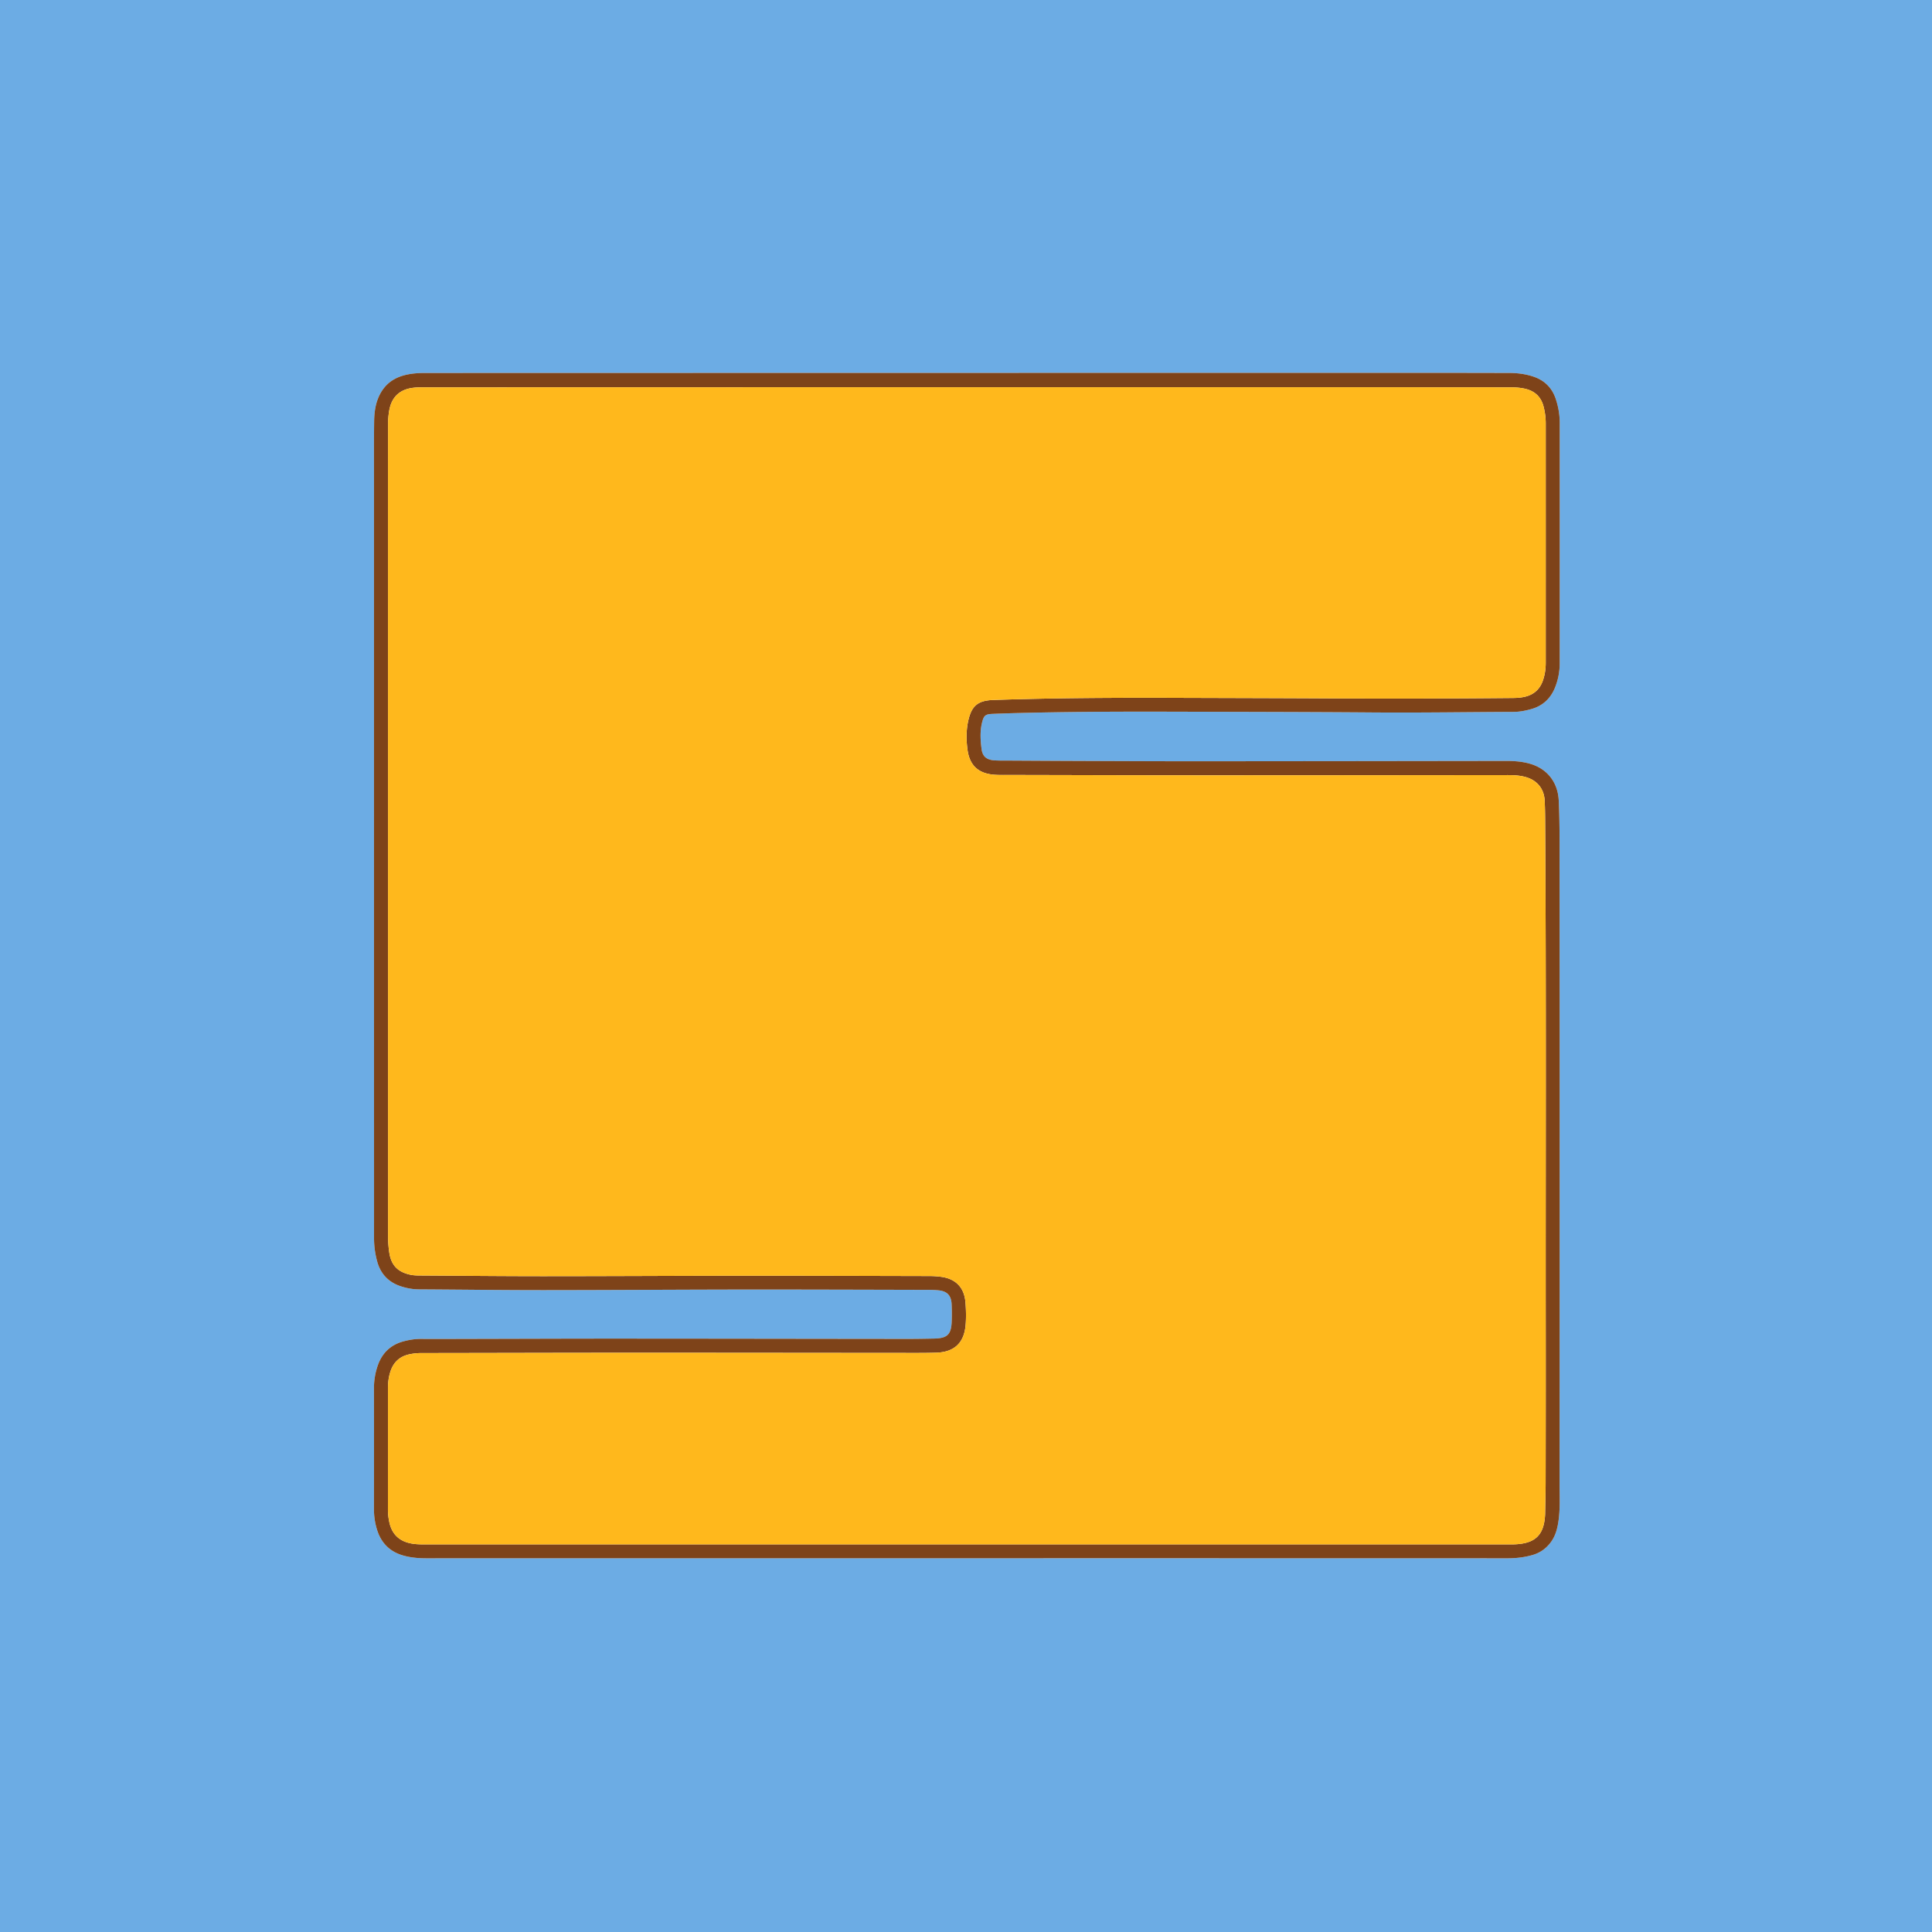 <?xml version="1.0" encoding="UTF-8"?>
<svg data-bbox="0 0 600 600" viewBox="0 0 600 600" xmlns="http://www.w3.org/2000/svg" data-type="color">
    <g>
        <path d="M600 600H0V0h600zM300.27 483.93c55.962 0 111.923-.006 167.884.018 2.666.001 5.266-.295 7.81-1.03 2.287-.661 4.14-1.956 5.6-3.889 1.562-2.067 2.136-4.453 2.472-6.913.509-3.733.303-7.503.305-11.252.036-63.632.047-127.265-.004-190.897-.006-7.108.08-14.221-.254-21.33-.27-5.72-3.613-9.998-9.13-11.506-2.335-.639-4.706-.818-7.115-.814-31.977.044-63.954.086-95.93.1-12.231.006-24.462-.054-36.692-.095-7.194-.025-14.388-.07-21.582-.11-1.599-.01-3.201.027-4.795-.072-2.338-.145-3.68-1.15-3.98-3.401-.37-2.76-.555-5.579.124-8.333.548-2.22 1.037-2.61 3.298-2.704a588 588 0 0 1 11.499-.35c15.42-.345 30.842-.37 46.264-.327 20.144.056 40.288.078 60.431.234 14.547.112 29.096-.12 43.643-.18 1.861-.007 3.65-.368 5.424-.863 3.659-1.02 6.114-3.405 7.46-6.875a20.1 20.1 0 0 0 1.378-7.262c.01-24.94.008-49.882.003-74.824 0-2.495-.43-4.935-1.206-7.298-1.148-3.495-3.496-5.845-6.998-7.007-2.449-.813-4.972-1.129-7.548-1.13-8.154-.001-16.309-.036-24.463-.035q-156.132.014-312.265.049c-1.276 0-2.562.054-3.826.217-3.961.51-7.395 1.988-9.6 5.552-1.741 2.815-2.238 5.97-2.281 9.183-.084 6.235-.043 12.47-.044 18.706q-.003 81.899 0 163.798c.002 23.742.021 47.484.01 71.226a27.2 27.2 0 0 0 1.003 7.335c1.036 3.721 3.435 6.285 7.085 7.54 1.882.647 3.844 1.026 5.874 1.036 12.87.065 25.738.242 38.606.238 20.384-.005 40.768-.162 61.152-.181 19.505-.019 39.01.054 58.516.096 1.038.002 2.081.039 3.113.146 2.586.268 3.881 1.586 4.016 4.19.095 1.833.097 3.675.029 5.509-.15 4.023-1.37 5.19-5.453 5.277-2.876.062-5.753.107-8.63.105-29.419-.026-58.837-.08-88.256-.089-16.548-.005-33.095.061-49.643.094-4.237.008-8.474.04-12.71-.001-1.942-.02-3.818.279-5.674.791-4.025 1.111-6.629 3.748-7.933 7.637a21.2 21.2 0 0 0-1.118 6.825q.04 18.827-.001 37.652a21 21 0 0 0 1.033 6.6c1.271 3.898 3.882 6.527 7.876 7.71 2.4.71 4.84.92 7.339.919 55.962-.02 111.923-.015 167.885-.015" fill="#6cace4" data-color="1"/>
        <path d="M300.27 483.93c-55.96 0-111.922-.005-167.884.015-2.498 0-4.94-.21-7.34-.92-3.993-1.182-6.604-3.81-7.875-7.709a21 21 0 0 1-1.033-6.6q.041-18.825.001-37.652c-.005-2.35.382-4.63 1.118-6.825 1.304-3.89 3.908-6.526 7.933-7.637 1.856-.512 3.732-.81 5.673-.791 4.237.042 8.474.009 12.711 0 16.548-.032 33.095-.098 49.643-.093 29.419.009 58.837.063 88.256.089 2.877.002 5.754-.043 8.63-.105 4.084-.088 5.303-1.254 5.453-5.277a62 62 0 0 0-.03-5.508c-.134-2.605-1.43-3.923-4.015-4.191a31 31 0 0 0-3.113-.146c-19.505-.042-39.01-.115-58.516-.096-20.384.02-40.768.176-61.152.181-12.868.004-25.737-.173-38.606-.238-2.03-.01-3.992-.39-5.874-1.036-3.65-1.255-6.05-3.819-7.085-7.54a27.2 27.2 0 0 1-1.003-7.335c.011-23.742-.008-47.484-.01-71.226q-.003-81.9 0-163.798c0-6.235-.04-12.471.044-18.706.043-3.212.54-6.368 2.281-9.183 2.205-3.564 5.639-5.041 9.6-5.552 1.264-.163 2.55-.217 3.826-.217 104.088-.024 208.177-.038 312.265-.05 8.154 0 16.309.035 24.463.037 2.576 0 5.1.316 7.548 1.129 3.502 1.162 5.85 3.512 6.998 7.007.777 2.363 1.206 4.803 1.206 7.298.005 24.942.007 49.883-.003 74.824a20.1 20.1 0 0 1-1.379 7.262c-1.345 3.47-3.8 5.855-7.459 6.875-1.775.495-3.563.856-5.424.863-14.547.06-29.096.292-43.643.18-20.143-.156-40.287-.178-60.43-.234-15.423-.044-30.846-.018-46.265.327-3.834.085-7.668.19-11.5.35-2.26.094-2.75.484-3.297 2.704-.679 2.754-.495 5.574-.125 8.333.302 2.25 1.643 3.256 3.98 3.401 1.595.099 3.197.062 4.796.071 7.194.04 14.388.086 21.582.11 12.23.042 24.461.102 36.691.097 31.977-.015 63.954-.057 95.931-.101 2.41-.004 4.78.175 7.115.814 5.517 1.508 8.86 5.787 9.13 11.506.335 7.109.248 14.222.254 21.33.051 63.632.04 127.265.004 190.897-.002 3.749.204 7.52-.305 11.252-.336 2.46-.91 4.846-2.472 6.913-1.46 1.933-3.313 3.228-5.6 3.889-2.544.735-5.144 1.031-7.81 1.03-55.96-.024-111.922-.018-167.883-.018m.078-363.672h-36.212c-43.887.008-87.773.015-131.66.03-1.357 0-2.726-.024-4.07.131-4.386.507-6.892 2.986-7.58 7.357a26 26 0 0 0-.31 4.056c.008 5.196-.021 10.392-.02 15.587.007 78.815.019 157.63.016 236.445 0 1.686.124 3.354.364 5.015.578 4.001 2.578 6.115 6.505 6.985.947.21 1.898.245 2.858.251 12.789.075 25.577.214 38.366.214 20.463 0 40.926-.125 61.39-.137 19.503-.012 39.007.048 58.512.094a29 29 0 0 1 3.823.25c4.537.623 7.15 3.364 7.504 7.946.179 2.306.244 4.623.054 6.941-.458 5.605-3.486 8.496-9.167 8.667-2.077.062-4.155.081-6.233.08-29.737-.017-59.474-.061-89.21-.057-21.504.003-43.007.07-64.51.095a17.8 17.8 0 0 0-3.567.374c-2.906.596-4.87 2.299-5.858 5.088-.618 1.746-.854 3.562-.853 5.416.006 12.55.007 25.1-.012 37.65a18.7 18.7 0 0 0 .44 4.041c.755 3.441 2.79 5.635 6.292 6.457 1.822.427 3.65.385 5.485.385q167.631.005 335.264.003c.879 0 1.76.015 2.637-.027 6.272-.294 8.942-2.968 9.247-9.245q.006-.12.008-.24c.055-3.195.153-6.39.159-9.586.026-15.027.049-30.055.032-45.083-.06-53.793.182-107.587-.19-161.38a152 152 0 0 0-.13-5.272c-.157-3.792-2.295-6.458-5.96-7.478-1.946-.541-3.937-.6-5.942-.598-31.336.03-62.671.07-94.007.066-19.904-.001-39.808-.068-59.712-.107-1.68-.004-3.362.046-5.036-.052-5.05-.296-7.897-2.744-8.583-7.687-.404-2.917-.455-5.894.156-8.826 1.007-4.834 2.966-6.56 7.83-6.724 19.014-.643 38.035-.725 57.058-.662 16.146.054 32.293.082 48.44.174 18.624.107 37.248.045 55.872-.13 1.283-.012 2.545-.097 3.802-.402 2.808-.68 4.635-2.406 5.551-5.108.594-1.753.85-3.574.85-5.422q.007-37.17 0-74.338c0-1.765-.231-3.508-.668-5.216-.766-2.99-2.656-4.811-5.677-5.53-1.655-.394-3.317-.465-4.997-.466-14.868-.008-29.737-.023-44.606-.024-41.248-.004-82.497-.001-123.745-.001" fill="#7e4319" data-color="2"/>
        <path d="M300.348 120.258c41.248 0 82.497-.003 123.745 0 14.87.002 29.738.017 44.606.025 1.68 0 3.342.072 4.997.465 3.021.72 4.911 2.54 5.677 5.53.437 1.71.667 3.452.668 5.217q.007 37.17 0 74.338c0 1.848-.256 3.67-.85 5.422-.916 2.702-2.743 4.427-5.55 5.108-1.258.305-2.52.39-3.803.402-18.624.175-37.248.237-55.872.13-16.147-.092-32.294-.12-48.44-.174-19.023-.063-38.044.019-57.058.662-4.864.165-6.823 1.89-7.83 6.724-.61 2.932-.56 5.91-.156 8.826.686 4.943 3.532 7.391 8.583 7.687 1.674.098 3.357.048 5.036.052 19.904.04 39.808.106 59.712.107 31.336.003 62.671-.036 94.007-.066 2.005-.002 3.996.057 5.942.598 3.665 1.02 5.803 3.686 5.96 7.478q.111 2.635.13 5.272c.372 53.793.13 107.587.19 161.38.017 15.028-.006 30.056-.032 45.083-.006 3.196-.104 6.391-.16 9.587q0 .12-.007.24c-.305 6.276-2.975 8.95-9.247 9.244-.877.042-1.758.027-2.637.027q-167.633.002-335.264-.003c-1.835 0-3.663.042-5.485-.385-3.502-.822-5.537-3.016-6.293-6.457a18.7 18.7 0 0 1-.439-4.042c.019-12.55.018-25.099.012-37.649 0-1.854.235-3.67.853-5.416.988-2.79 2.952-4.492 5.858-5.088a17.8 17.8 0 0 1 3.567-.374c21.503-.024 43.006-.092 64.51-.095 29.736-.004 59.473.04 89.21.057 2.078.001 4.156-.018 6.233-.08 5.681-.171 8.709-3.062 9.167-8.667.19-2.318.125-4.635-.054-6.941-.354-4.582-2.967-7.323-7.504-7.946a29 29 0 0 0-3.823-.25c-19.505-.046-39.009-.106-58.513-.094-20.463.012-40.926.136-61.389.137-12.789 0-25.577-.139-38.366-.214-.96-.006-1.91-.041-2.858-.251-3.927-.87-5.927-2.984-6.505-6.985a35 35 0 0 1-.364-5.015c.003-78.815-.01-157.63-.017-236.445 0-5.195.029-10.391.02-15.587a26 26 0 0 1 .31-4.056c.69-4.371 3.195-6.85 7.58-7.357 1.345-.155 2.714-.13 4.071-.131 43.887-.015 87.773-.022 131.66-.03z" fill="#ffb81c" data-color="3"/>
    </g>
</svg>
